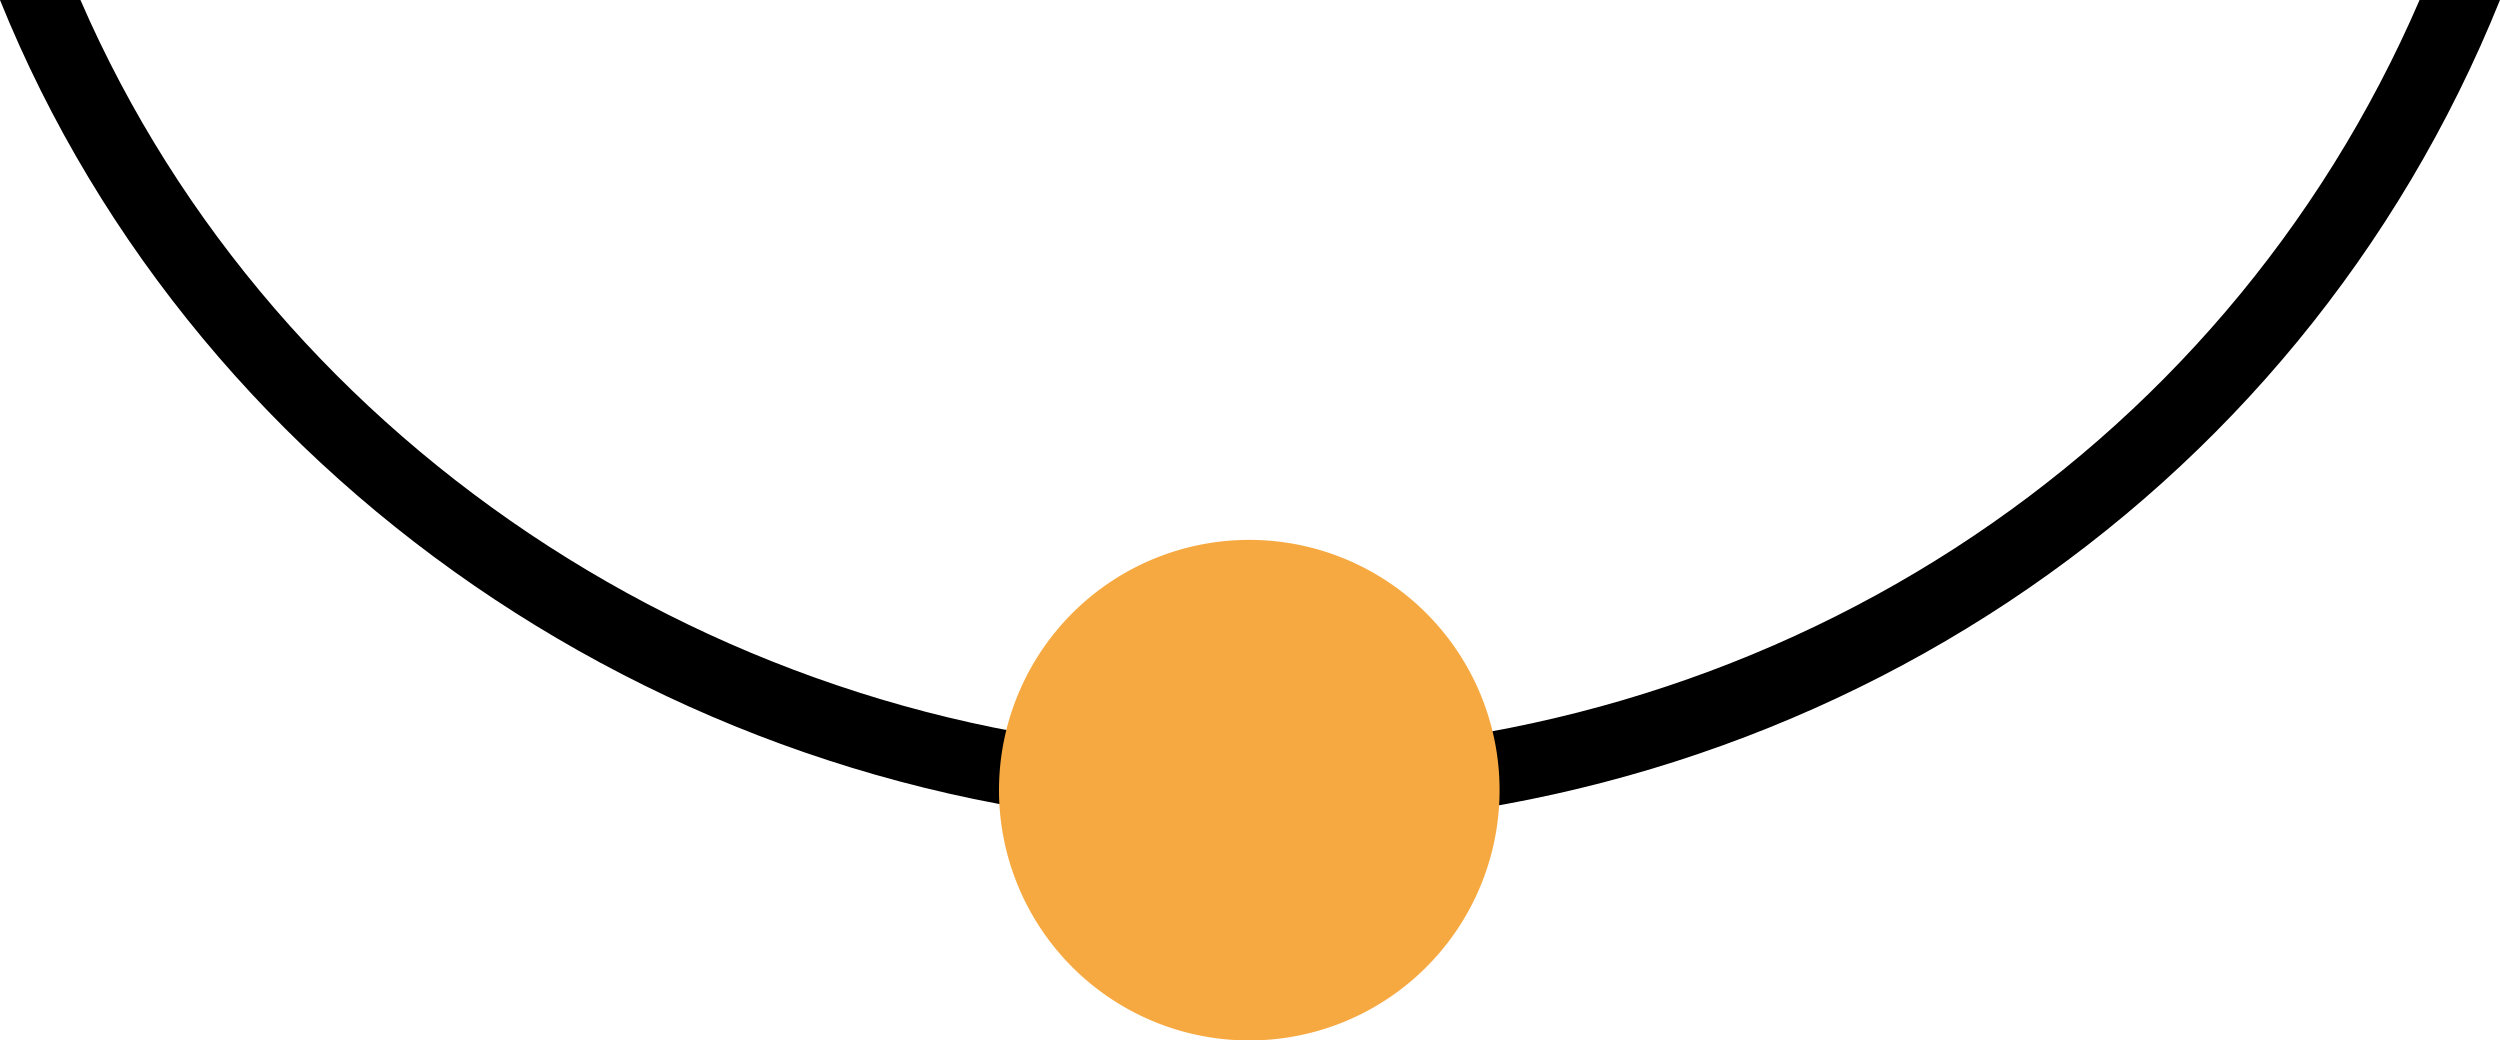 <svg xmlns="http://www.w3.org/2000/svg" xmlns:xlink="http://www.w3.org/1999/xlink" width="336.198" height="139.917" viewBox="0 0 336.198 139.917"><defs><clipPath id="clip-path"><rect id="Rectangle_195" data-name="Rectangle 195" width="336.198" height="139.918" fill="#db2329"></rect></clipPath></defs><g id="maminha_2" data-name="maminha 2" transform="translate(0)"><g id="Group_221" data-name="Group 221" transform="translate(336.198 139.917) rotate(180)" clip-path="url(#clip-path)"><path id="Path_227" data-name="Path 227" d="M168.1,15.228C93.207,15.228,27.223,58.9,0,126.5H10.814C37.411,64.822,98.682,25.182,168.1,25.182c68.272,0,130.928,40.558,157.279,101.316H336.2c-26.866-66.555-94.417-111.27-168.1-111.27" transform="translate(0 13.421)"></path><path id="Path_228" data-name="Path 228" d="M71.511,33.657a33.658,33.658,0,1,1,33.657,33.657A33.657,33.657,0,0,1,71.511,33.657" transform="translate(63.026 0)" fill="#f7a941"></path></g></g></svg>